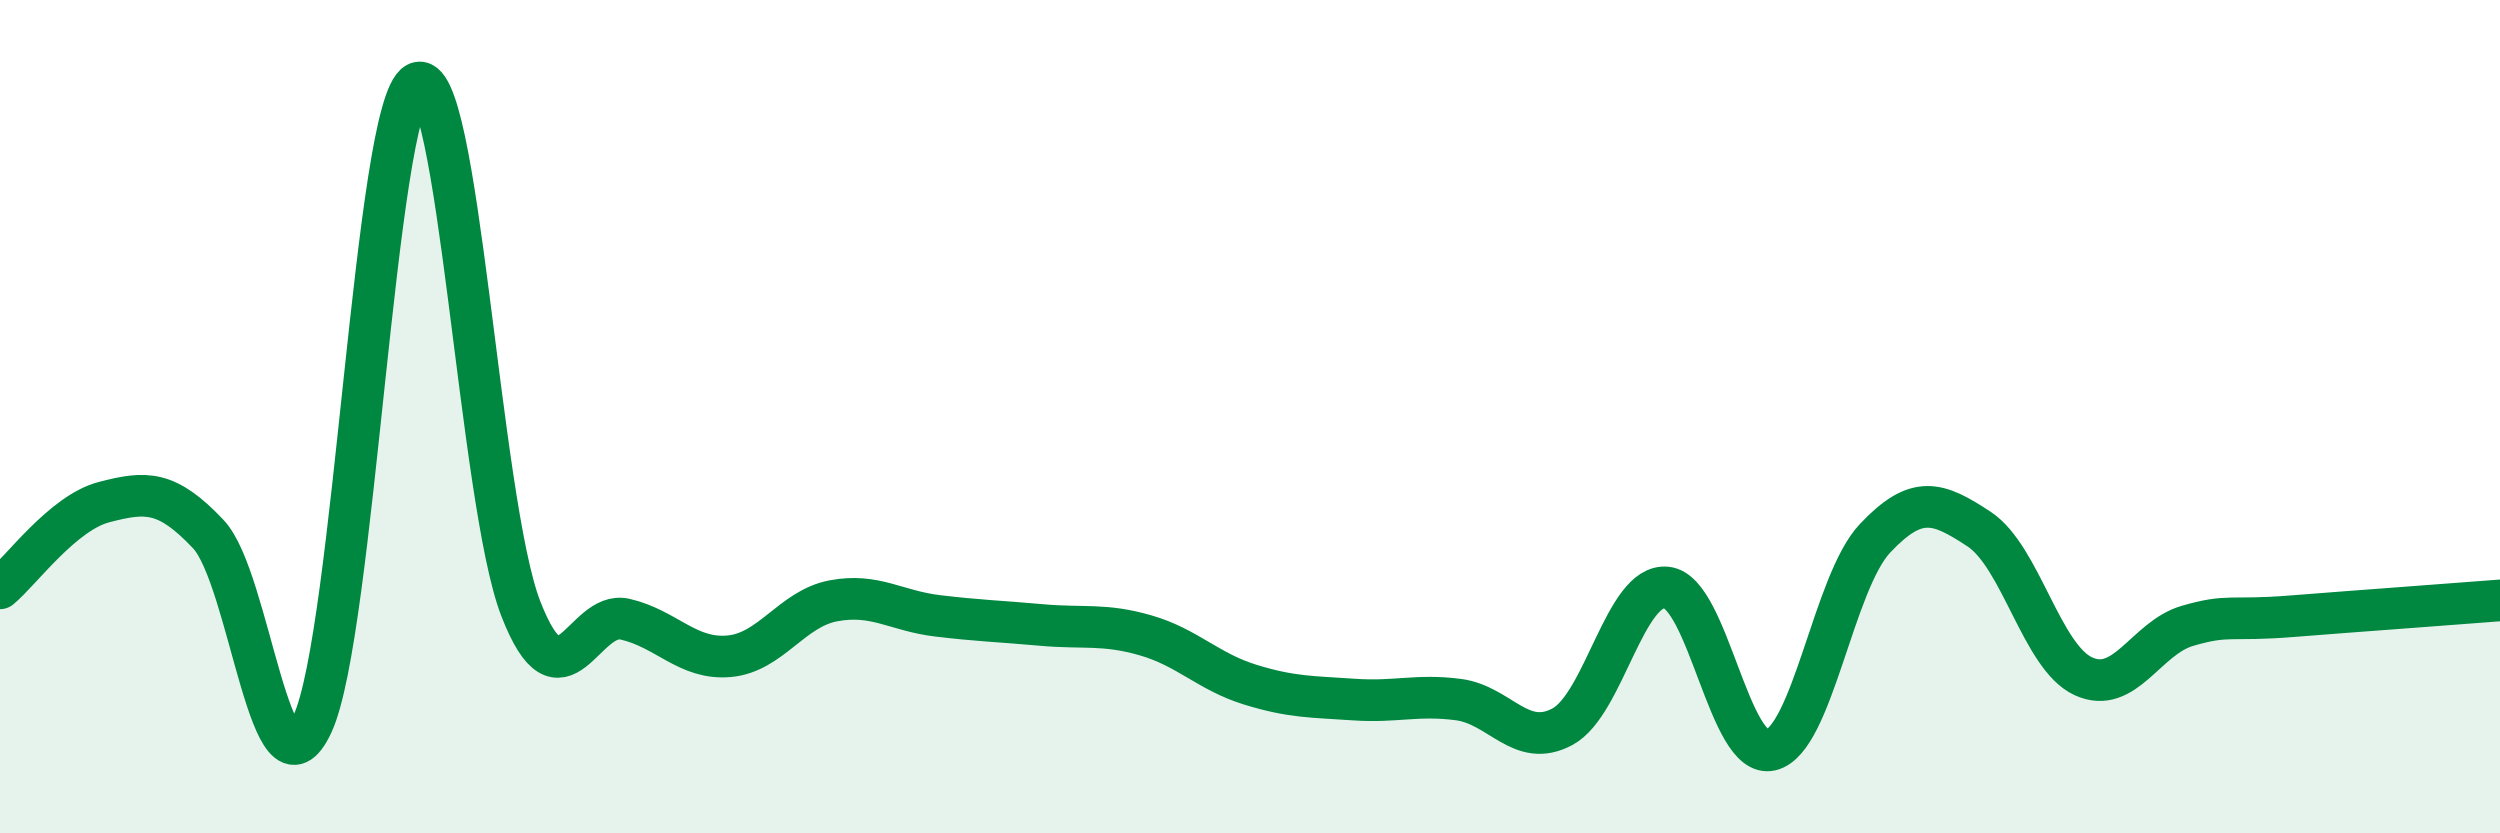 
    <svg width="60" height="20" viewBox="0 0 60 20" xmlns="http://www.w3.org/2000/svg">
      <path
        d="M 0,14.12 C 0.5,13.71 1.5,12.31 2.5,12.05 C 3.5,11.79 4,11.76 5,12.82 C 6,13.88 6.5,19.53 7.5,17.37 C 8.5,15.21 9,2.55 10,2 C 11,1.45 11.5,12.04 12.5,14.61 C 13.5,17.18 14,14.63 15,14.86 C 16,15.09 16.5,15.84 17.5,15.75 C 18.5,15.66 19,14.61 20,14.42 C 21,14.23 21.5,14.66 22.5,14.78 C 23.5,14.9 24,14.91 25,15 C 26,15.09 26.5,14.96 27.5,15.25 C 28.5,15.54 29,16.12 30,16.43 C 31,16.74 31.5,16.72 32.5,16.79 C 33.5,16.86 34,16.66 35,16.79 C 36,16.92 36.5,17.98 37.5,17.44 C 38.5,16.9 39,13.99 40,14.1 C 41,14.21 41.5,18.24 42.5,18 C 43.5,17.76 44,13.98 45,12.92 C 46,11.86 46.5,12.04 47.5,12.7 C 48.5,13.36 49,15.77 50,16.23 C 51,16.69 51.5,15.31 52.5,15.02 C 53.5,14.73 53.5,14.91 55,14.79 C 56.5,14.67 59,14.49 60,14.41L60 20L0 20Z"
        fill="#008740"
        opacity="0.1"
        stroke-linecap="round"
        stroke-linejoin="round"
      />
      <path
        d="M 0,14.12 C 0.5,13.71 1.5,12.31 2.5,12.05 C 3.5,11.79 4,11.76 5,12.82 C 6,13.88 6.5,19.53 7.5,17.37 C 8.5,15.21 9,2.55 10,2 C 11,1.45 11.5,12.04 12.5,14.61 C 13.5,17.18 14,14.63 15,14.86 C 16,15.09 16.5,15.84 17.5,15.75 C 18.5,15.66 19,14.61 20,14.42 C 21,14.23 21.5,14.66 22.5,14.78 C 23.5,14.9 24,14.91 25,15 C 26,15.09 26.5,14.96 27.5,15.25 C 28.5,15.54 29,16.12 30,16.43 C 31,16.74 31.5,16.72 32.5,16.79 C 33.5,16.86 34,16.66 35,16.79 C 36,16.92 36.5,17.98 37.5,17.44 C 38.5,16.9 39,13.99 40,14.1 C 41,14.21 41.5,18.24 42.5,18 C 43.5,17.76 44,13.98 45,12.92 C 46,11.86 46.5,12.04 47.5,12.7 C 48.5,13.36 49,15.77 50,16.23 C 51,16.69 51.5,15.31 52.5,15.02 C 53.5,14.73 53.5,14.91 55,14.79 C 56.5,14.67 59,14.49 60,14.41"
        stroke="#008740"
        stroke-width="1"
        fill="none"
        stroke-linecap="round"
        stroke-linejoin="round"
      />
    </svg>
  